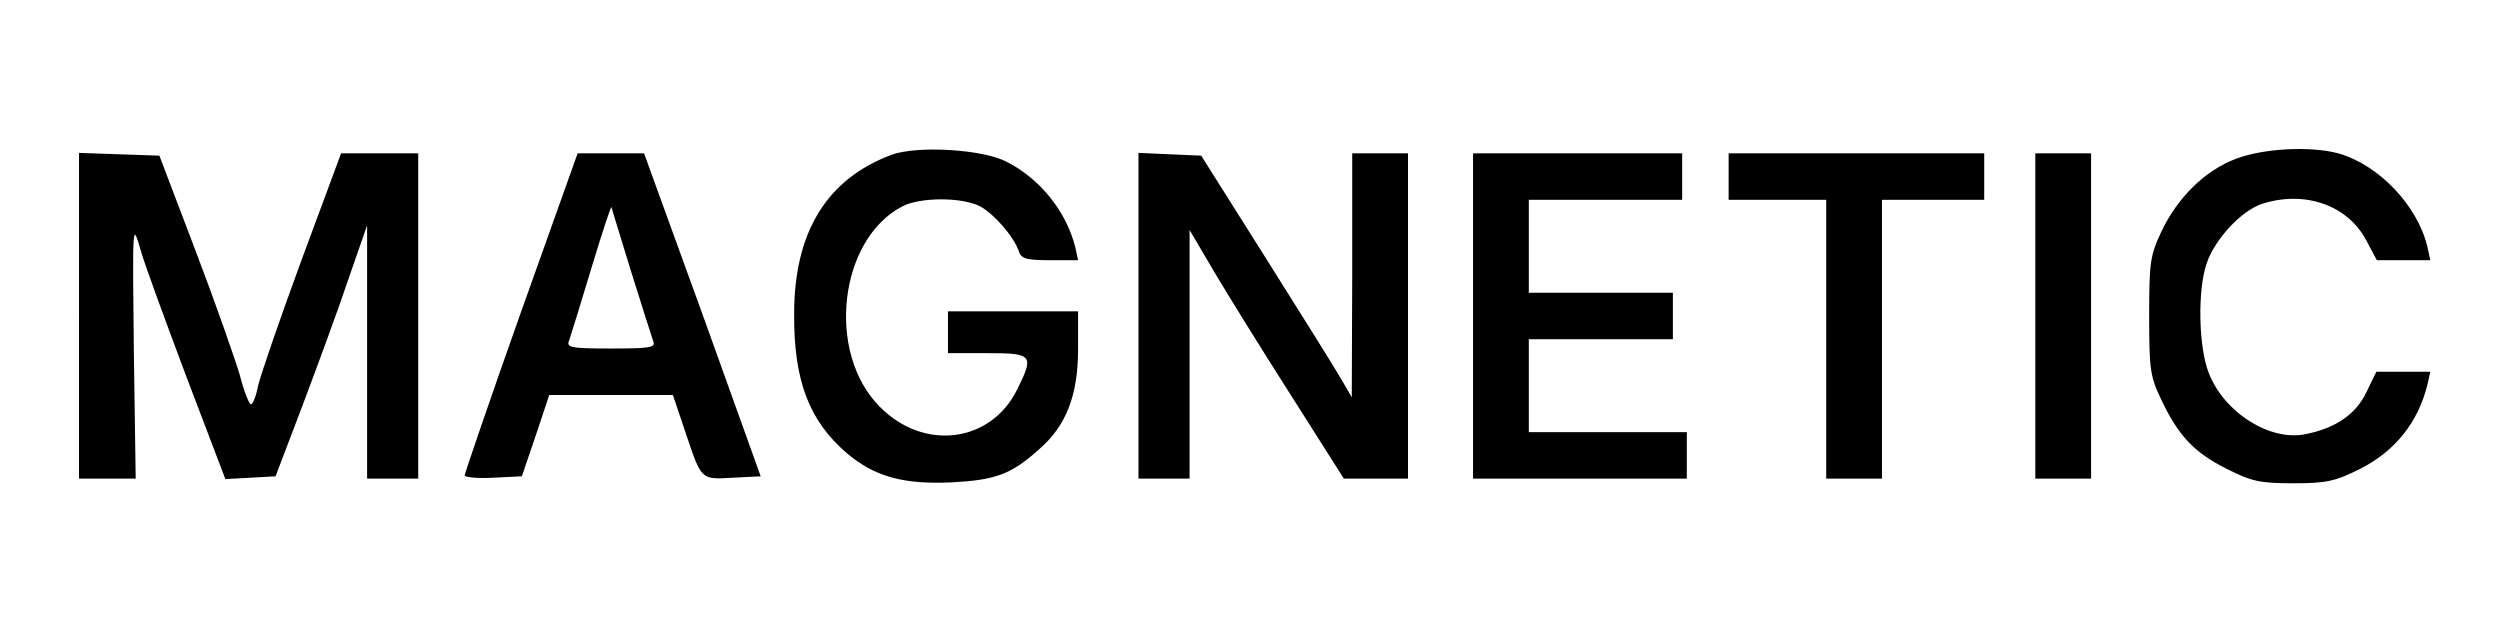 <?xml version="1.0" encoding="UTF-8" standalone="yes"?>
<svg version="1.0" xmlns="http://www.w3.org/2000/svg" width="538" height="137" viewBox="0 0 538 137" preserveAspectRatio="xMidYMid meet">
  <g transform="translate(0,137) scale(0.1,-0.1)" fill="#000000" stroke="none">
    <path d="M1919 1037 c-140 -52 -210 -167 -210 -342 -1 -144 32 -230 113 -300
60 -51 123 -68 227 -63 93 5 127 17 187 71 58 50 84 116 84 215 l0 82 -140 0
-140 0 0 -45 0 -45 85 0 c98 0 101 -4 63 -80 -57 -113 -200 -131 -294 -36
-117 116 -89 361 48 432 39 20 128 20 167 0 30 -16 73 -65 84 -98 5 -15 18
-18 67 -18 l60 0 -6 28 c-19 76 -75 147 -148 184 -52 27 -192 35 -247 15z"/>
    <path d="M4811 1028 c-66 -25 -125 -83 -160 -157 -24 -51 -26 -67 -26 -181 0
-114 2 -130 26 -180 37 -78 71 -114 141 -149 53 -27 72 -31 143 -31 71 0 90 4
144 31 75 38 125 100 145 182 l6 27 -58 0 -58 0 -22 -45 c-22 -46 -65 -76
-129 -89 -77 -17 -177 46 -210 132 -22 57 -24 179 -4 236 18 52 74 112 118
127 92 30 185 -2 225 -78 l23 -43 58 0 57 0 -6 28 c-21 89 -104 177 -192 202
-60 16 -161 11 -221 -12z"/>
    <path d="M170 690 l0 -350 61 0 61 0 -4 276 c-3 275 -3 276 14 218 9 -33 55
-157 100 -277 l83 -218 54 3 54 3 59 155 c32 85 77 207 98 270 l40 115 0 -272
0 -273 55 0 55 0 0 350 0 350 -83 0 -83 0 -86 -232 c-47 -128 -89 -250 -93
-270 -4 -21 -11 -38 -15 -38 -4 0 -15 28 -24 63 -10 34 -52 154 -95 267 l-78
205 -87 3 -86 3 0 -351z"/>
    <path d="M1121 698 c-67 -189 -121 -347 -121 -351 0 -4 28 -7 62 -5 l61 3 30
88 29 87 133 0 133 0 26 -77 c36 -107 33 -105 103 -101 l60 3 -125 348 -126
347 -72 0 -71 0 -122 -342z m238 85 c23 -73 44 -140 47 -148 5 -13 -8 -15 -91
-15 -88 0 -97 2 -90 18 3 9 25 79 48 156 23 76 42 134 43 130 1 -5 21 -69 43
-141z"/>
    <path d="M2450 690 l0 -350 55 0 55 0 0 268 0 267 53 -90 c29 -49 104 -170
166 -267 l113 -178 69 0 69 0 0 350 0 350 -60 0 -60 0 0 -262 -1 -263 -22 38
c-12 21 -85 138 -162 260 l-140 222 -68 3 -67 3 0 -351z"/>
    <path d="M3170 690 l0 -350 230 0 230 0 0 50 0 50 -170 0 -170 0 0 100 0 100
155 0 155 0 0 50 0 50 -155 0 -155 0 0 100 0 100 165 0 165 0 0 50 0 50 -225
0 -225 0 0 -350z"/>
    <path d="M3720 990 l0 -50 105 0 105 0 0 -300 0 -300 60 0 60 0 0 300 0 300
110 0 110 0 0 50 0 50 -275 0 -275 0 0 -50z"/>
    <path d="M4380 690 l0 -350 60 0 60 0 0 350 0 350 -60 0 -60 0 0 -350z"/>
  </g>
</svg>